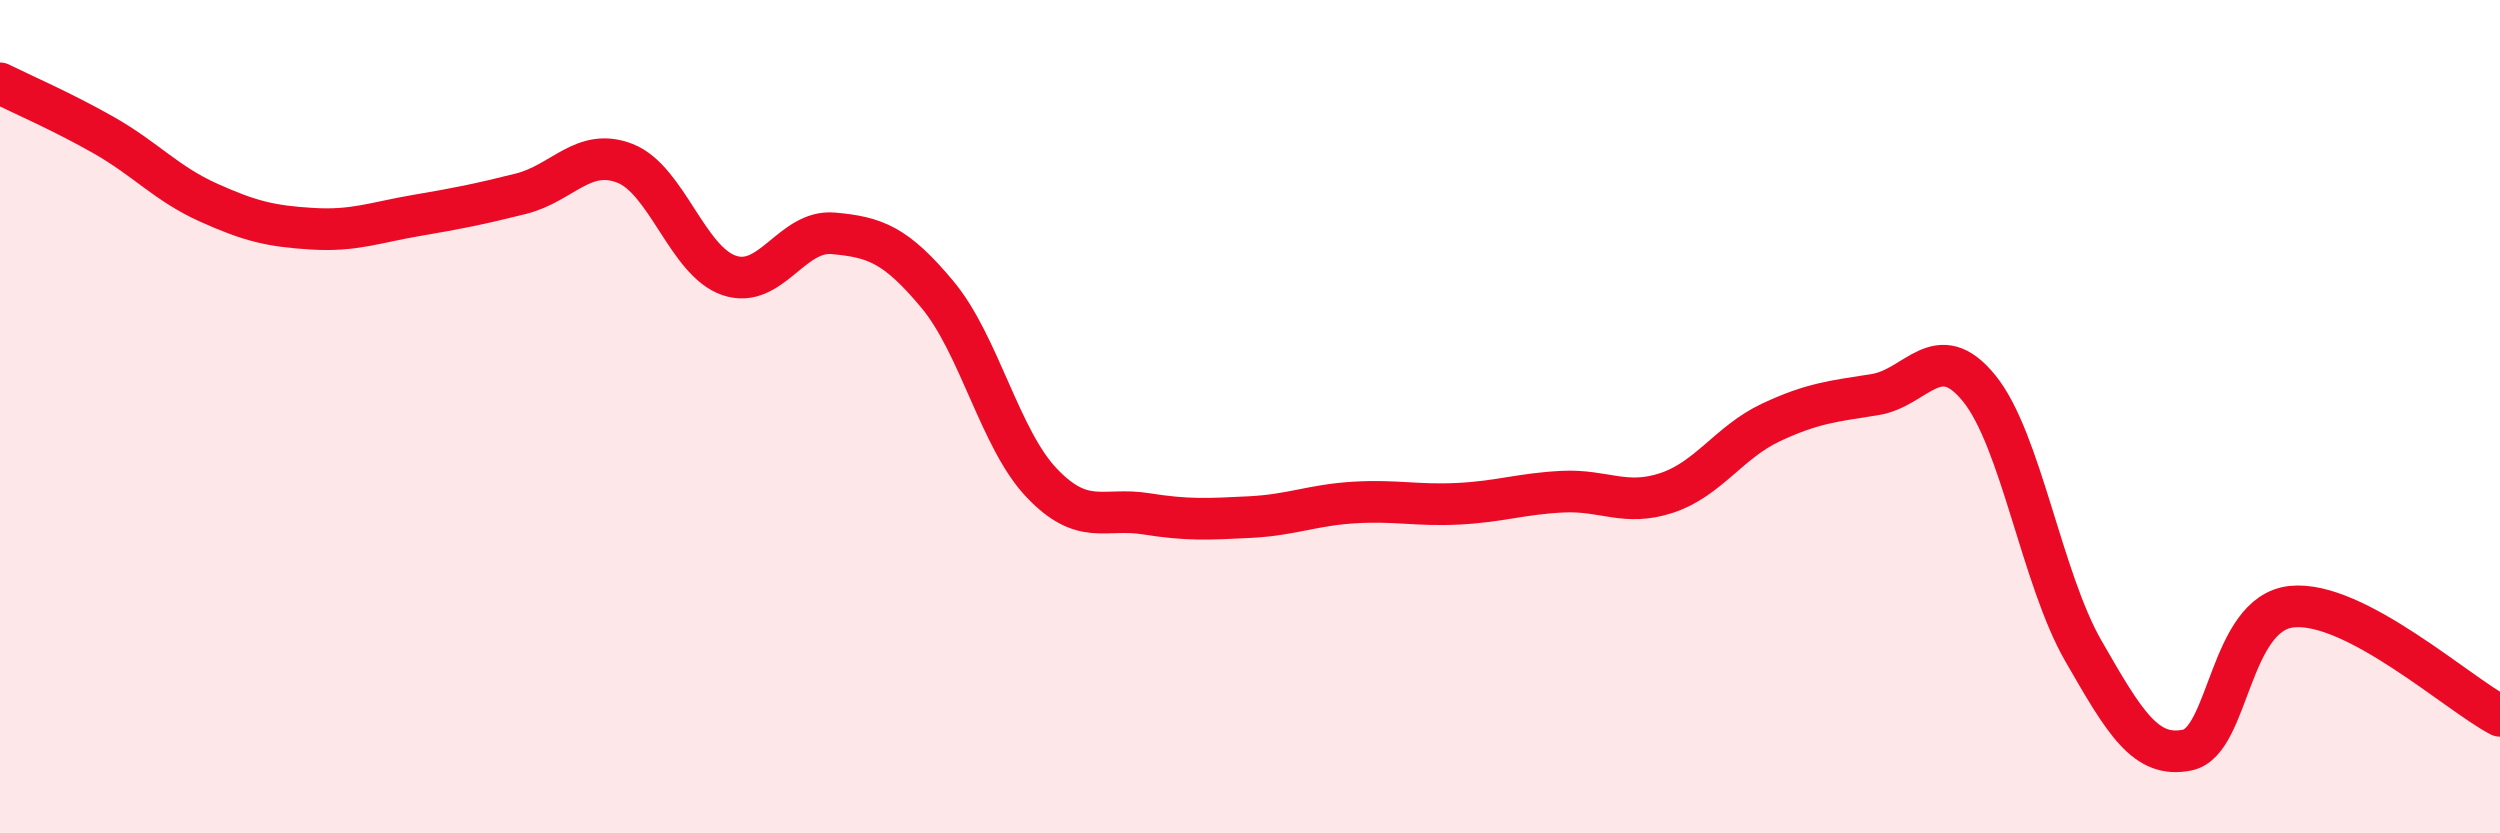 
    <svg width="60" height="20" viewBox="0 0 60 20" xmlns="http://www.w3.org/2000/svg">
      <path
        d="M 0,2 C 0.5,2.25 1.5,2.68 2.5,3.25 C 3.5,3.82 4,4.41 5,4.86 C 6,5.31 6.5,5.43 7.5,5.49 C 8.5,5.55 9,5.34 10,5.17 C 11,5 11.5,4.9 12.5,4.65 C 13.5,4.4 14,3.53 15,3.92 C 16,4.31 16.5,6.27 17.5,6.61 C 18.5,6.95 19,5.51 20,5.6 C 21,5.69 21.5,5.87 22.5,7.07 C 23.5,8.27 24,10.54 25,11.59 C 26,12.64 26.5,12.17 27.5,12.33 C 28.5,12.49 29,12.46 30,12.41 C 31,12.36 31.5,12.12 32.5,12.06 C 33.5,12 34,12.14 35,12.09 C 36,12.04 36.5,11.85 37.5,11.8 C 38.5,11.75 39,12.16 40,11.83 C 41,11.5 41.5,10.61 42.5,10.14 C 43.5,9.67 44,9.63 45,9.47 C 46,9.31 46.5,8.09 47.5,9.32 C 48.5,10.55 49,13.88 50,15.62 C 51,17.36 51.5,18.21 52.5,18 C 53.5,17.79 53.5,14.72 55,14.56 C 56.5,14.4 59,16.66 60,17.18L60 20L0 20Z"
        fill="#EB0A25"
        opacity="0.1"
        stroke-linecap="round"
        stroke-linejoin="round"
      />
      <path
        d="M 0,2 C 0.5,2.25 1.5,2.68 2.5,3.25 C 3.5,3.82 4,4.41 5,4.86 C 6,5.31 6.5,5.43 7.5,5.49 C 8.5,5.55 9,5.34 10,5.17 C 11,5 11.5,4.9 12.5,4.65 C 13.5,4.4 14,3.53 15,3.92 C 16,4.31 16.5,6.27 17.5,6.61 C 18.5,6.95 19,5.51 20,5.6 C 21,5.69 21.5,5.87 22.5,7.07 C 23.5,8.27 24,10.54 25,11.59 C 26,12.64 26.5,12.17 27.5,12.33 C 28.5,12.49 29,12.46 30,12.41 C 31,12.36 31.5,12.12 32.5,12.06 C 33.5,12 34,12.14 35,12.09 C 36,12.04 36.5,11.85 37.5,11.8 C 38.5,11.75 39,12.16 40,11.83 C 41,11.5 41.5,10.61 42.5,10.14 C 43.5,9.67 44,9.63 45,9.47 C 46,9.31 46.5,8.09 47.5,9.32 C 48.5,10.55 49,13.88 50,15.62 C 51,17.36 51.5,18.21 52.5,18 C 53.5,17.79 53.5,14.72 55,14.56 C 56.5,14.4 59,16.66 60,17.18"
        stroke="#EB0A25"
        stroke-width="1"
        fill="none"
        stroke-linecap="round"
        stroke-linejoin="round"
      />
    </svg>
  